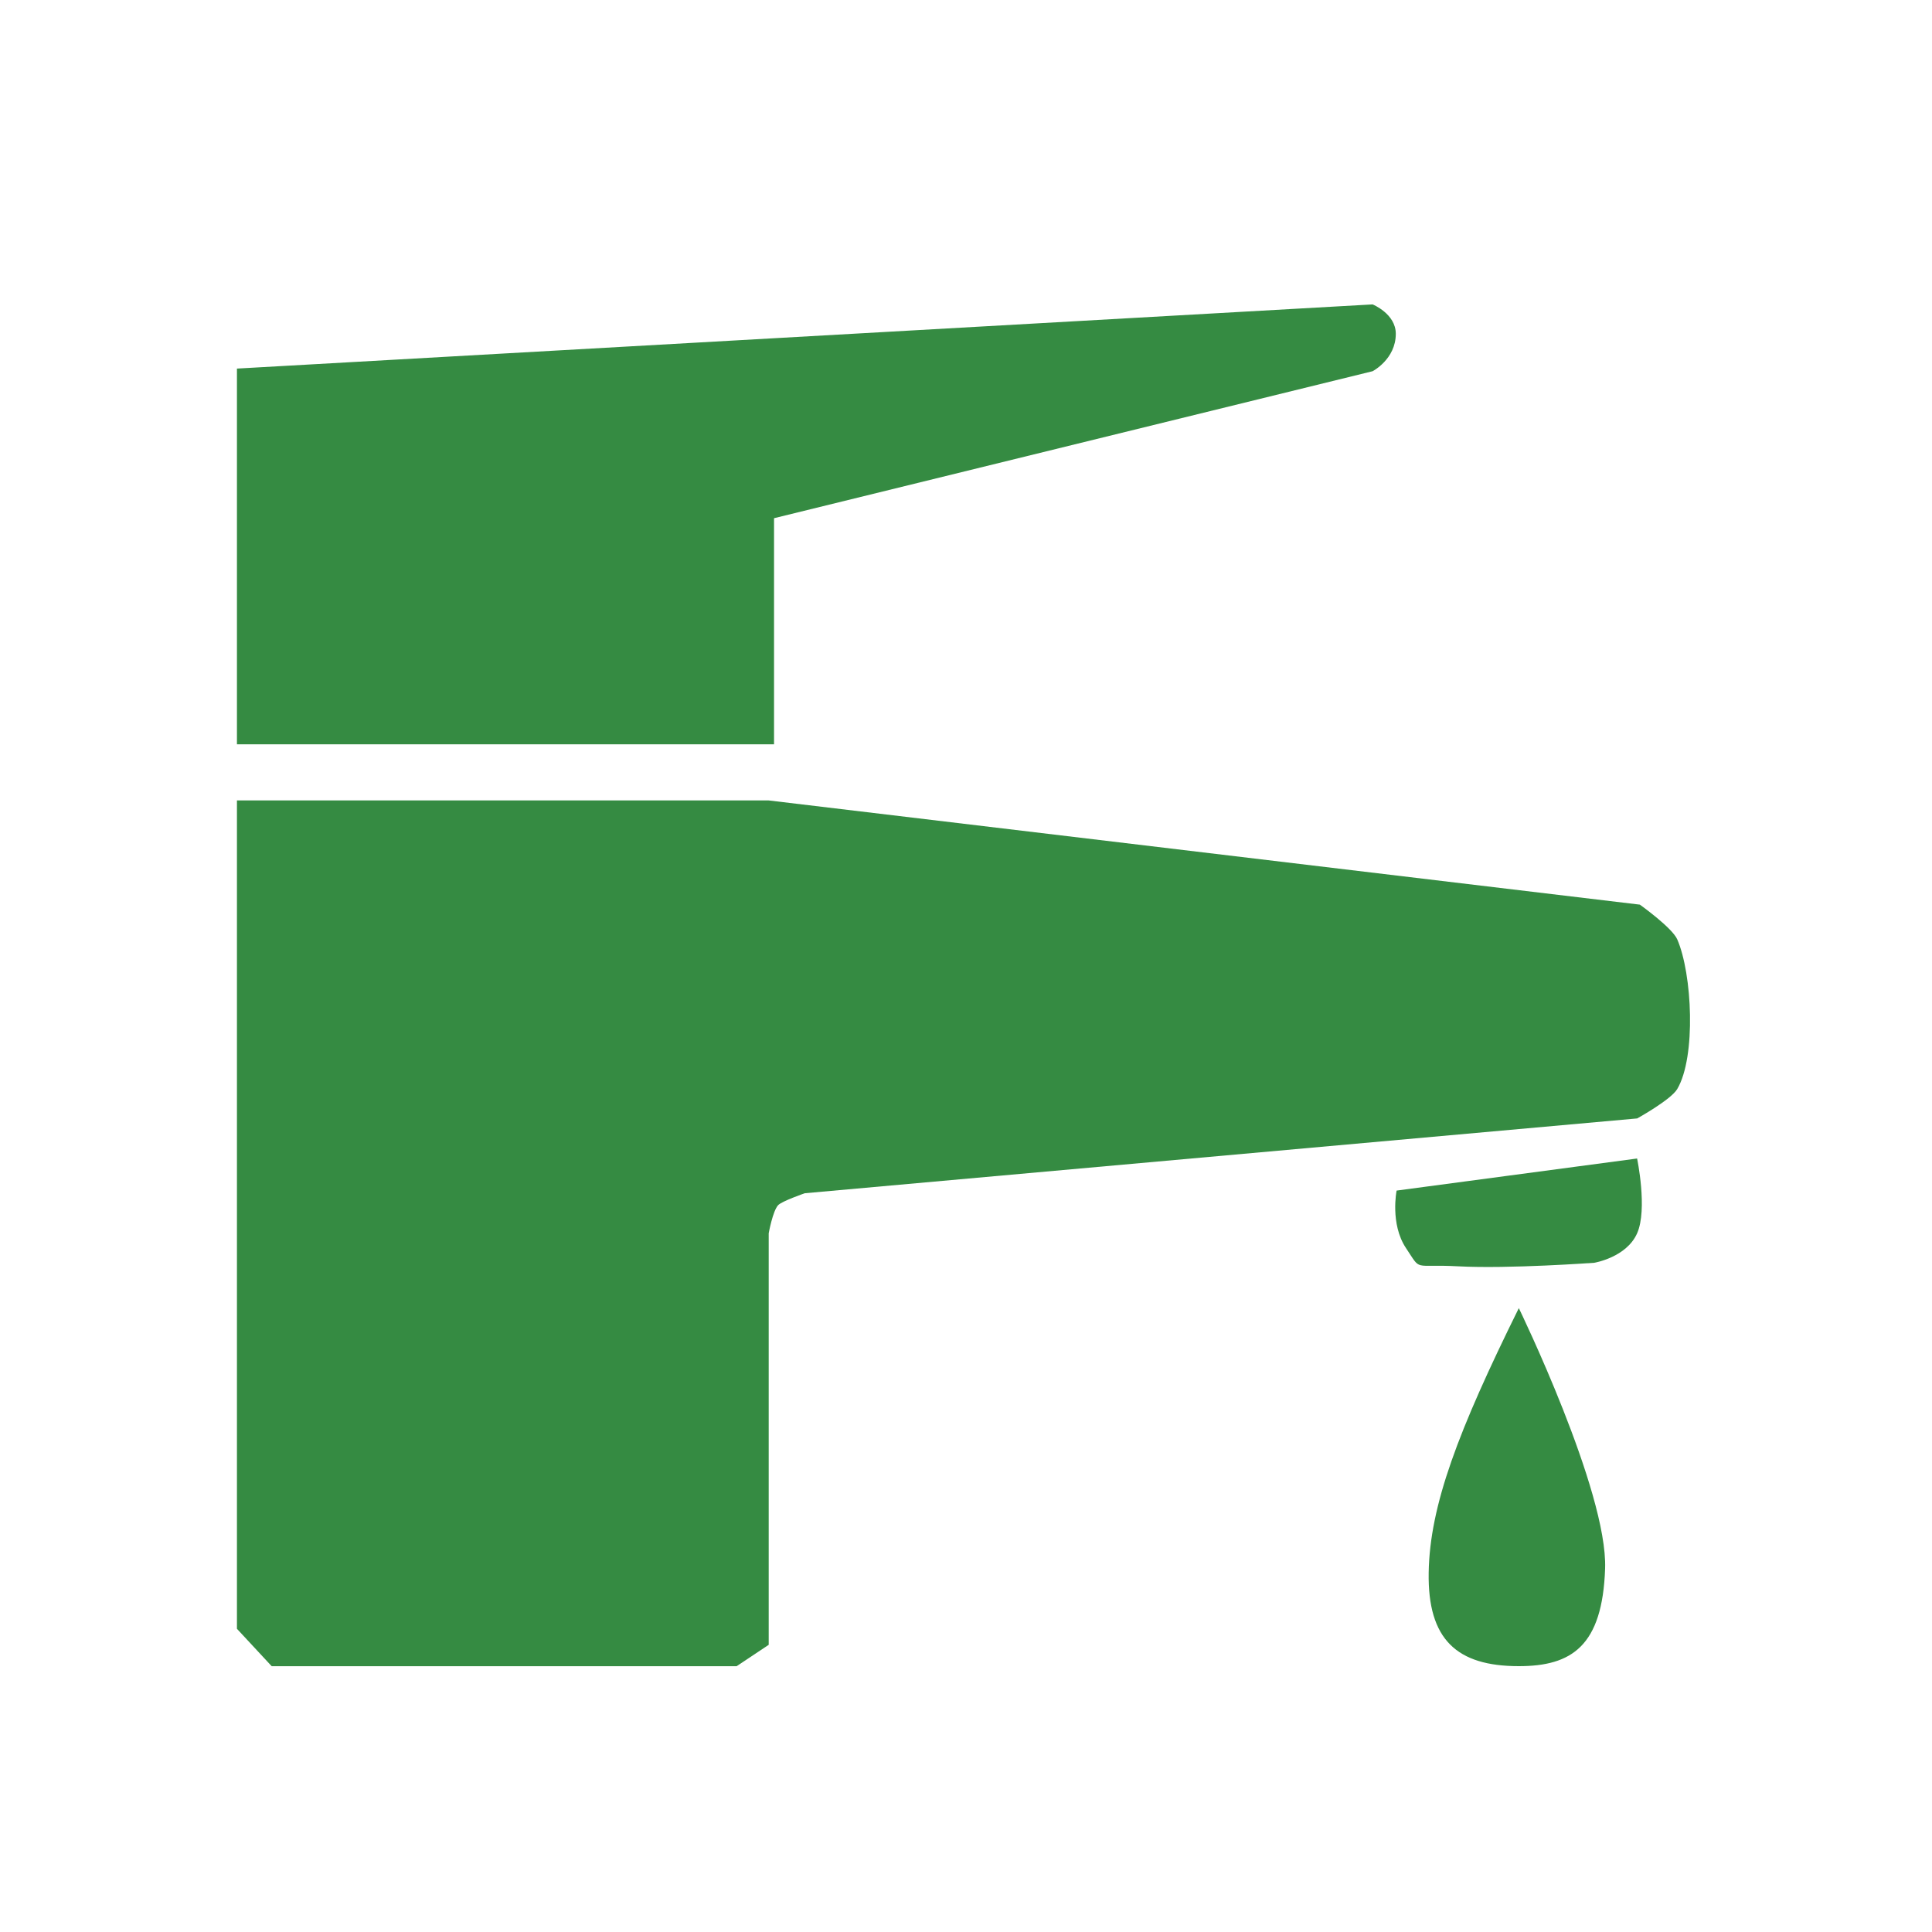 <?xml version="1.0" encoding="utf-8"?>
<!-- Generator: Adobe Illustrator 17.0.1, SVG Export Plug-In . SVG Version: 6.00 Build 0)  -->
<!DOCTYPE svg PUBLIC "-//W3C//DTD SVG 1.1//EN" "http://www.w3.org/Graphics/SVG/1.1/DTD/svg11.dtd">
<svg version="1.1" id="Слой_1" xmlns="http://www.w3.org/2000/svg" xmlns:xlink="http://www.w3.org/1999/xlink" x="0px" y="0px"
	 width="50px" height="50px" viewBox="0 0 50 50" enable-background="new 0 0 50 50" xml:space="preserve">
<g>
	<path fill="#358B42" d="M20.032,13.411l15.491-3.804c0,0,0.6-0.311,0.6-0.968c0-0.519-0.6-0.761-0.6-0.761L6.132,9.539v9.724h13.9
		V13.411z"/>
	<path fill="#358B42" d="M19.893,20.715H6.132v21.438l0.899,0.968h12.033l0.83-0.553v-10.65c0,0,0.103-0.572,0.242-0.726
		c0.094-0.105,0.692-0.311,0.692-0.311l21.542-1.936c0,0,0.874-0.484,1.037-0.761c0.492-0.834,0.387-2.985,0-3.873
		c-0.132-0.303-0.968-0.899-0.968-0.899L19.893,20.715z"/>
	<path fill="#358B42" d="M42.368,29.982l-6.224,0.83c0,0-0.173,0.864,0.242,1.487c0.415,0.622,0.156,0.409,1.349,0.473
		c1.314,0.07,3.527-0.092,3.527-0.092s0.83-0.138,1.106-0.761S42.368,29.982,42.368,29.982z"/>
	<path fill="#358B42" d="M39.307,33.854c-1.572,3.181-2.304,5.105-2.333,6.846c-0.028,1.729,0.726,2.42,2.333,2.42
		c1.367,0,2.164-0.519,2.233-2.524C41.609,38.592,39.307,33.854,39.307,33.854z"/>
</g>
</svg>
